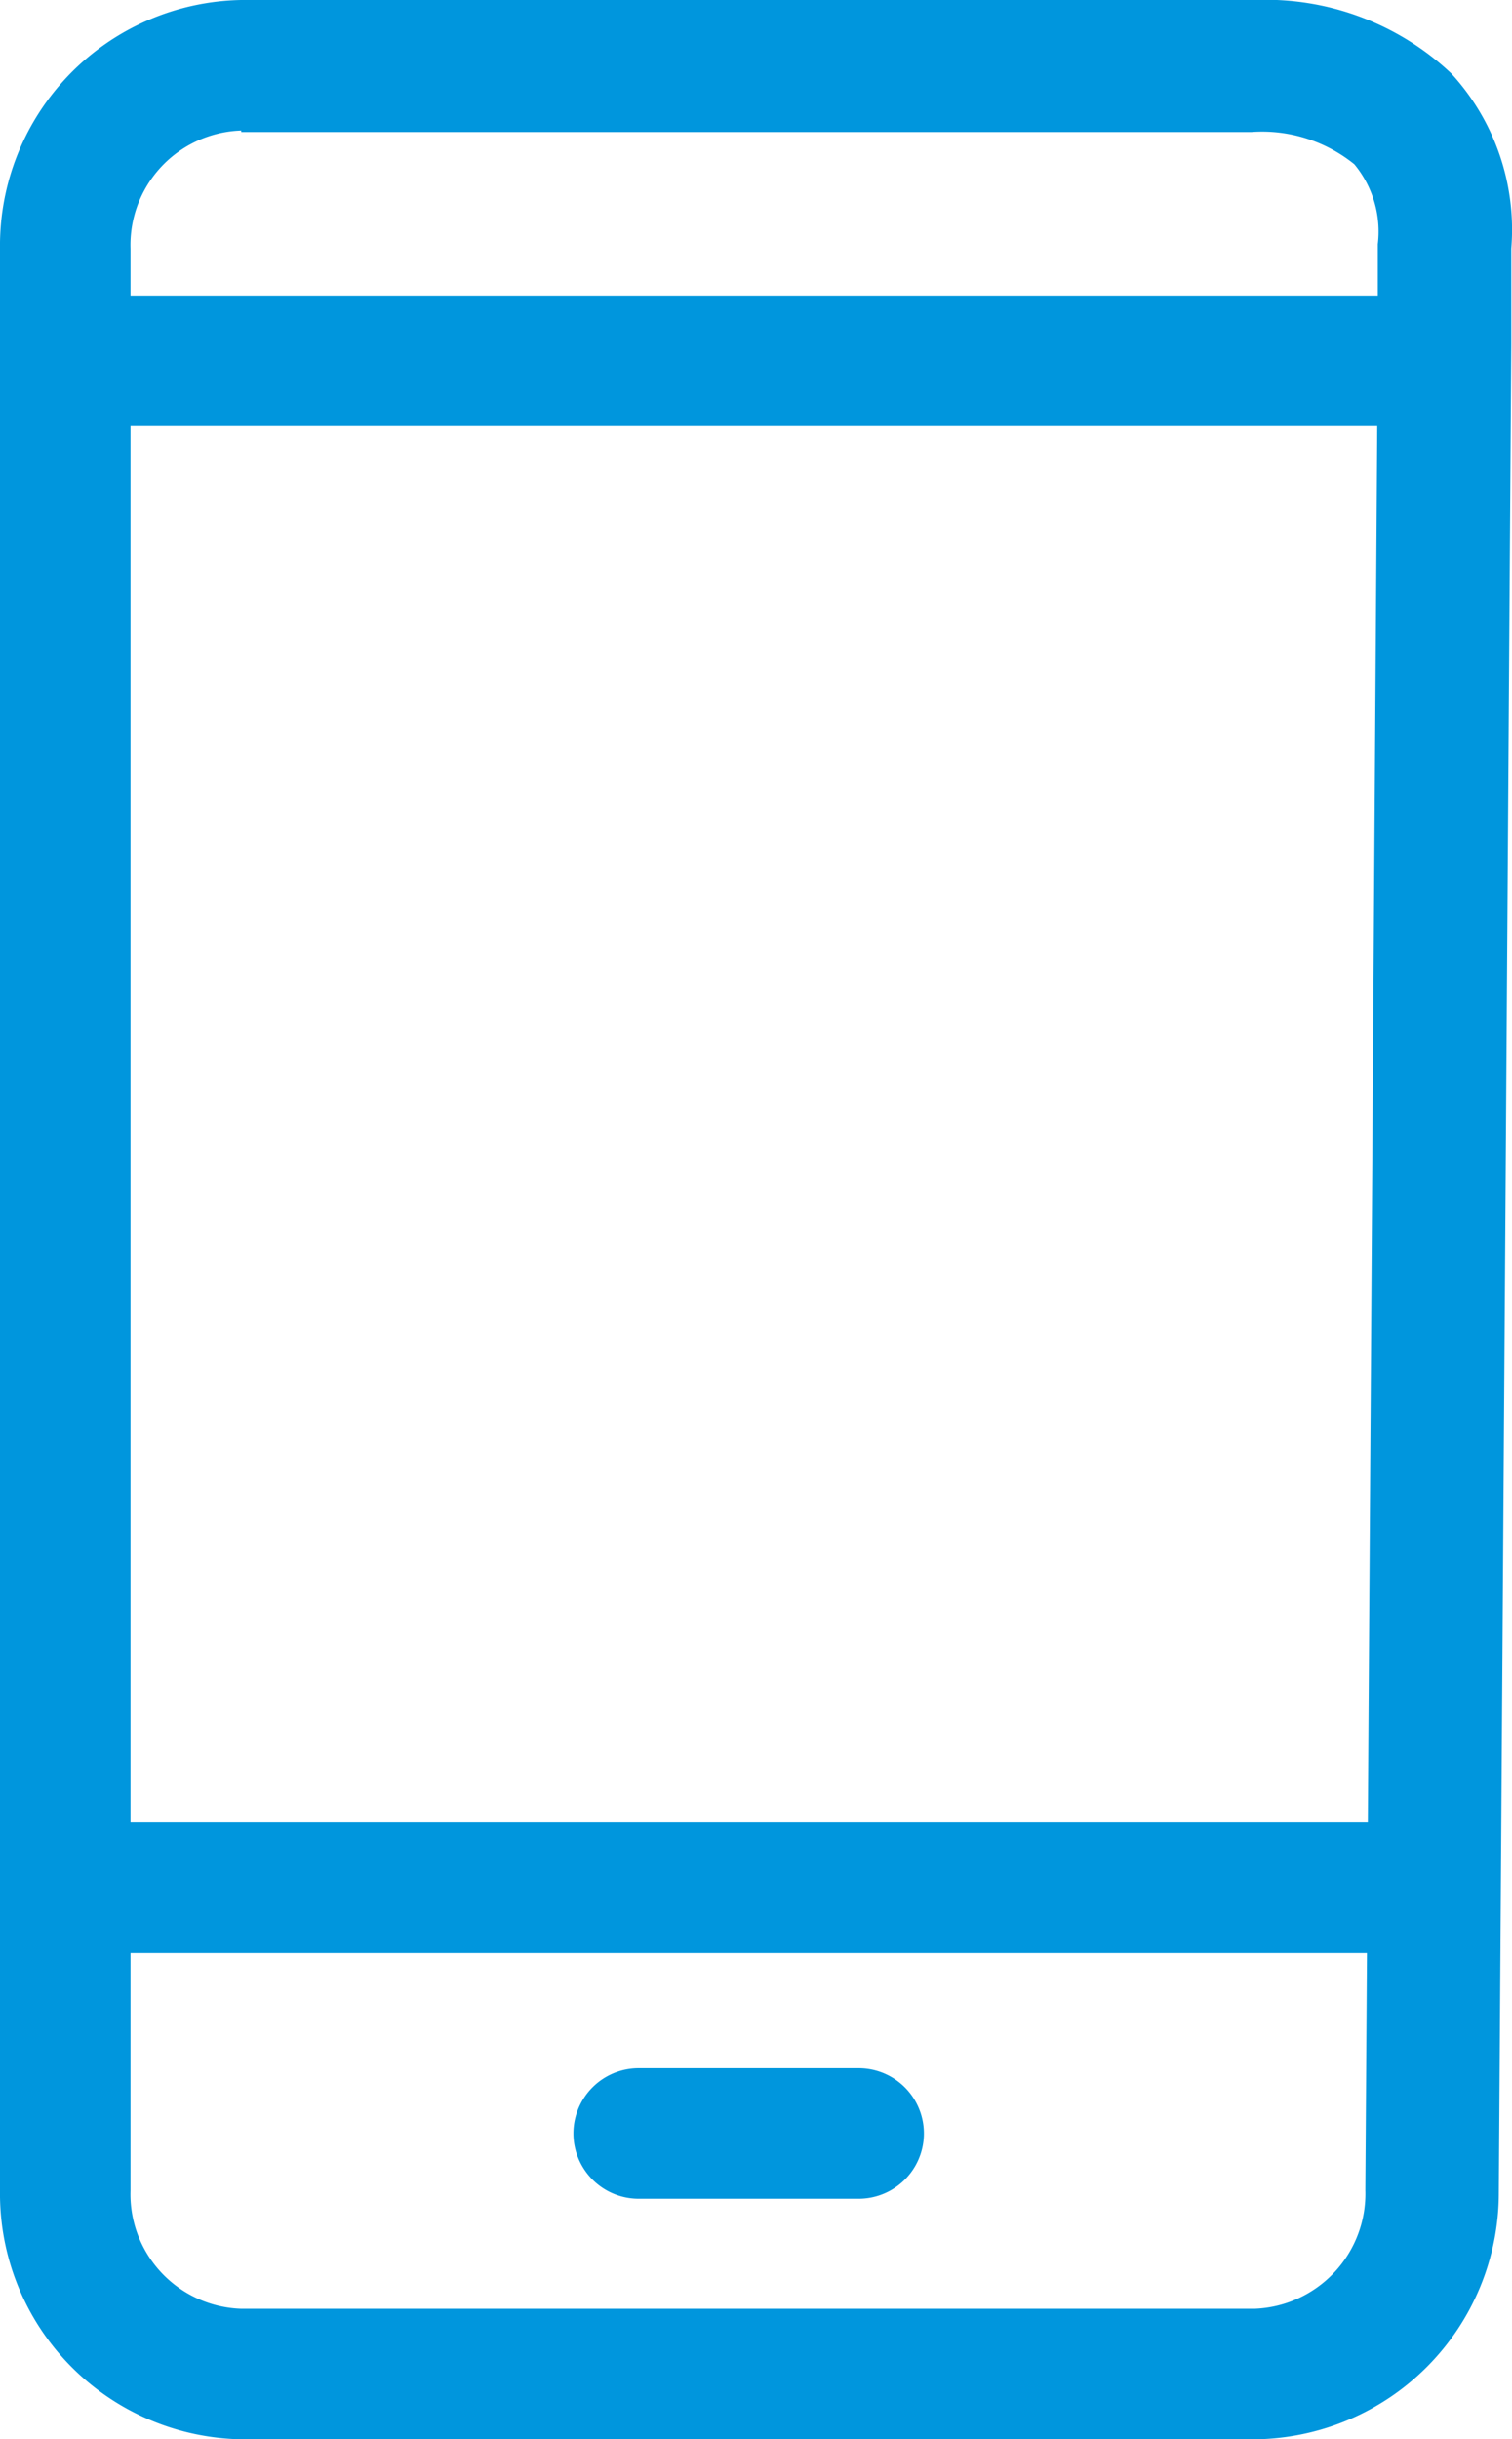 <svg xmlns="http://www.w3.org/2000/svg" viewBox="0 0 20.62 33.26"><defs><style>.cls-1{fill:#0096dd;}</style></defs><title>matkapuhelin</title><path class="cls-1" d="M464.17 4449.94h-13.82a3.35 3.35 0 0 1-3.29-3.39v-26.48a3.35 3.35 0 0 1 3.29-3.39h13.82a3.69 3.69 0 0 1 2.68 1 3.15 3.15 0 0 1 .82 2.39v1.31l-.17 25.2a3.36 3.36 0 0 1-3.33 3.36zm-13.82-31.48a1.56 1.56 0 0 0-1.51 1.61v26.48a1.56 1.56 0 0 0 1.51 1.61h13.82a1.57 1.57 0 0 0 1.51-1.62l.17-25.21v-1.32a1.44 1.44 0 0 0-.32-1.09 2 2 0 0 0-1.4-.44h-13.78zM458.77 4446.66h-3a.89.89 0 1 1 0-1.78h3a.89.89 0 1 1 0 1.78zM466 4443.31h-17.65a.89.89 0 1 1 0-1.78H466a.89.89 0 1 1 0 1.78zM466.34 4422.49h-17.69a.89.89 0 1 1 0-1.78h17.69a.89.89 0 1 1 0 1.78z" transform="translate(-447.06 -4416.68)"/></svg>